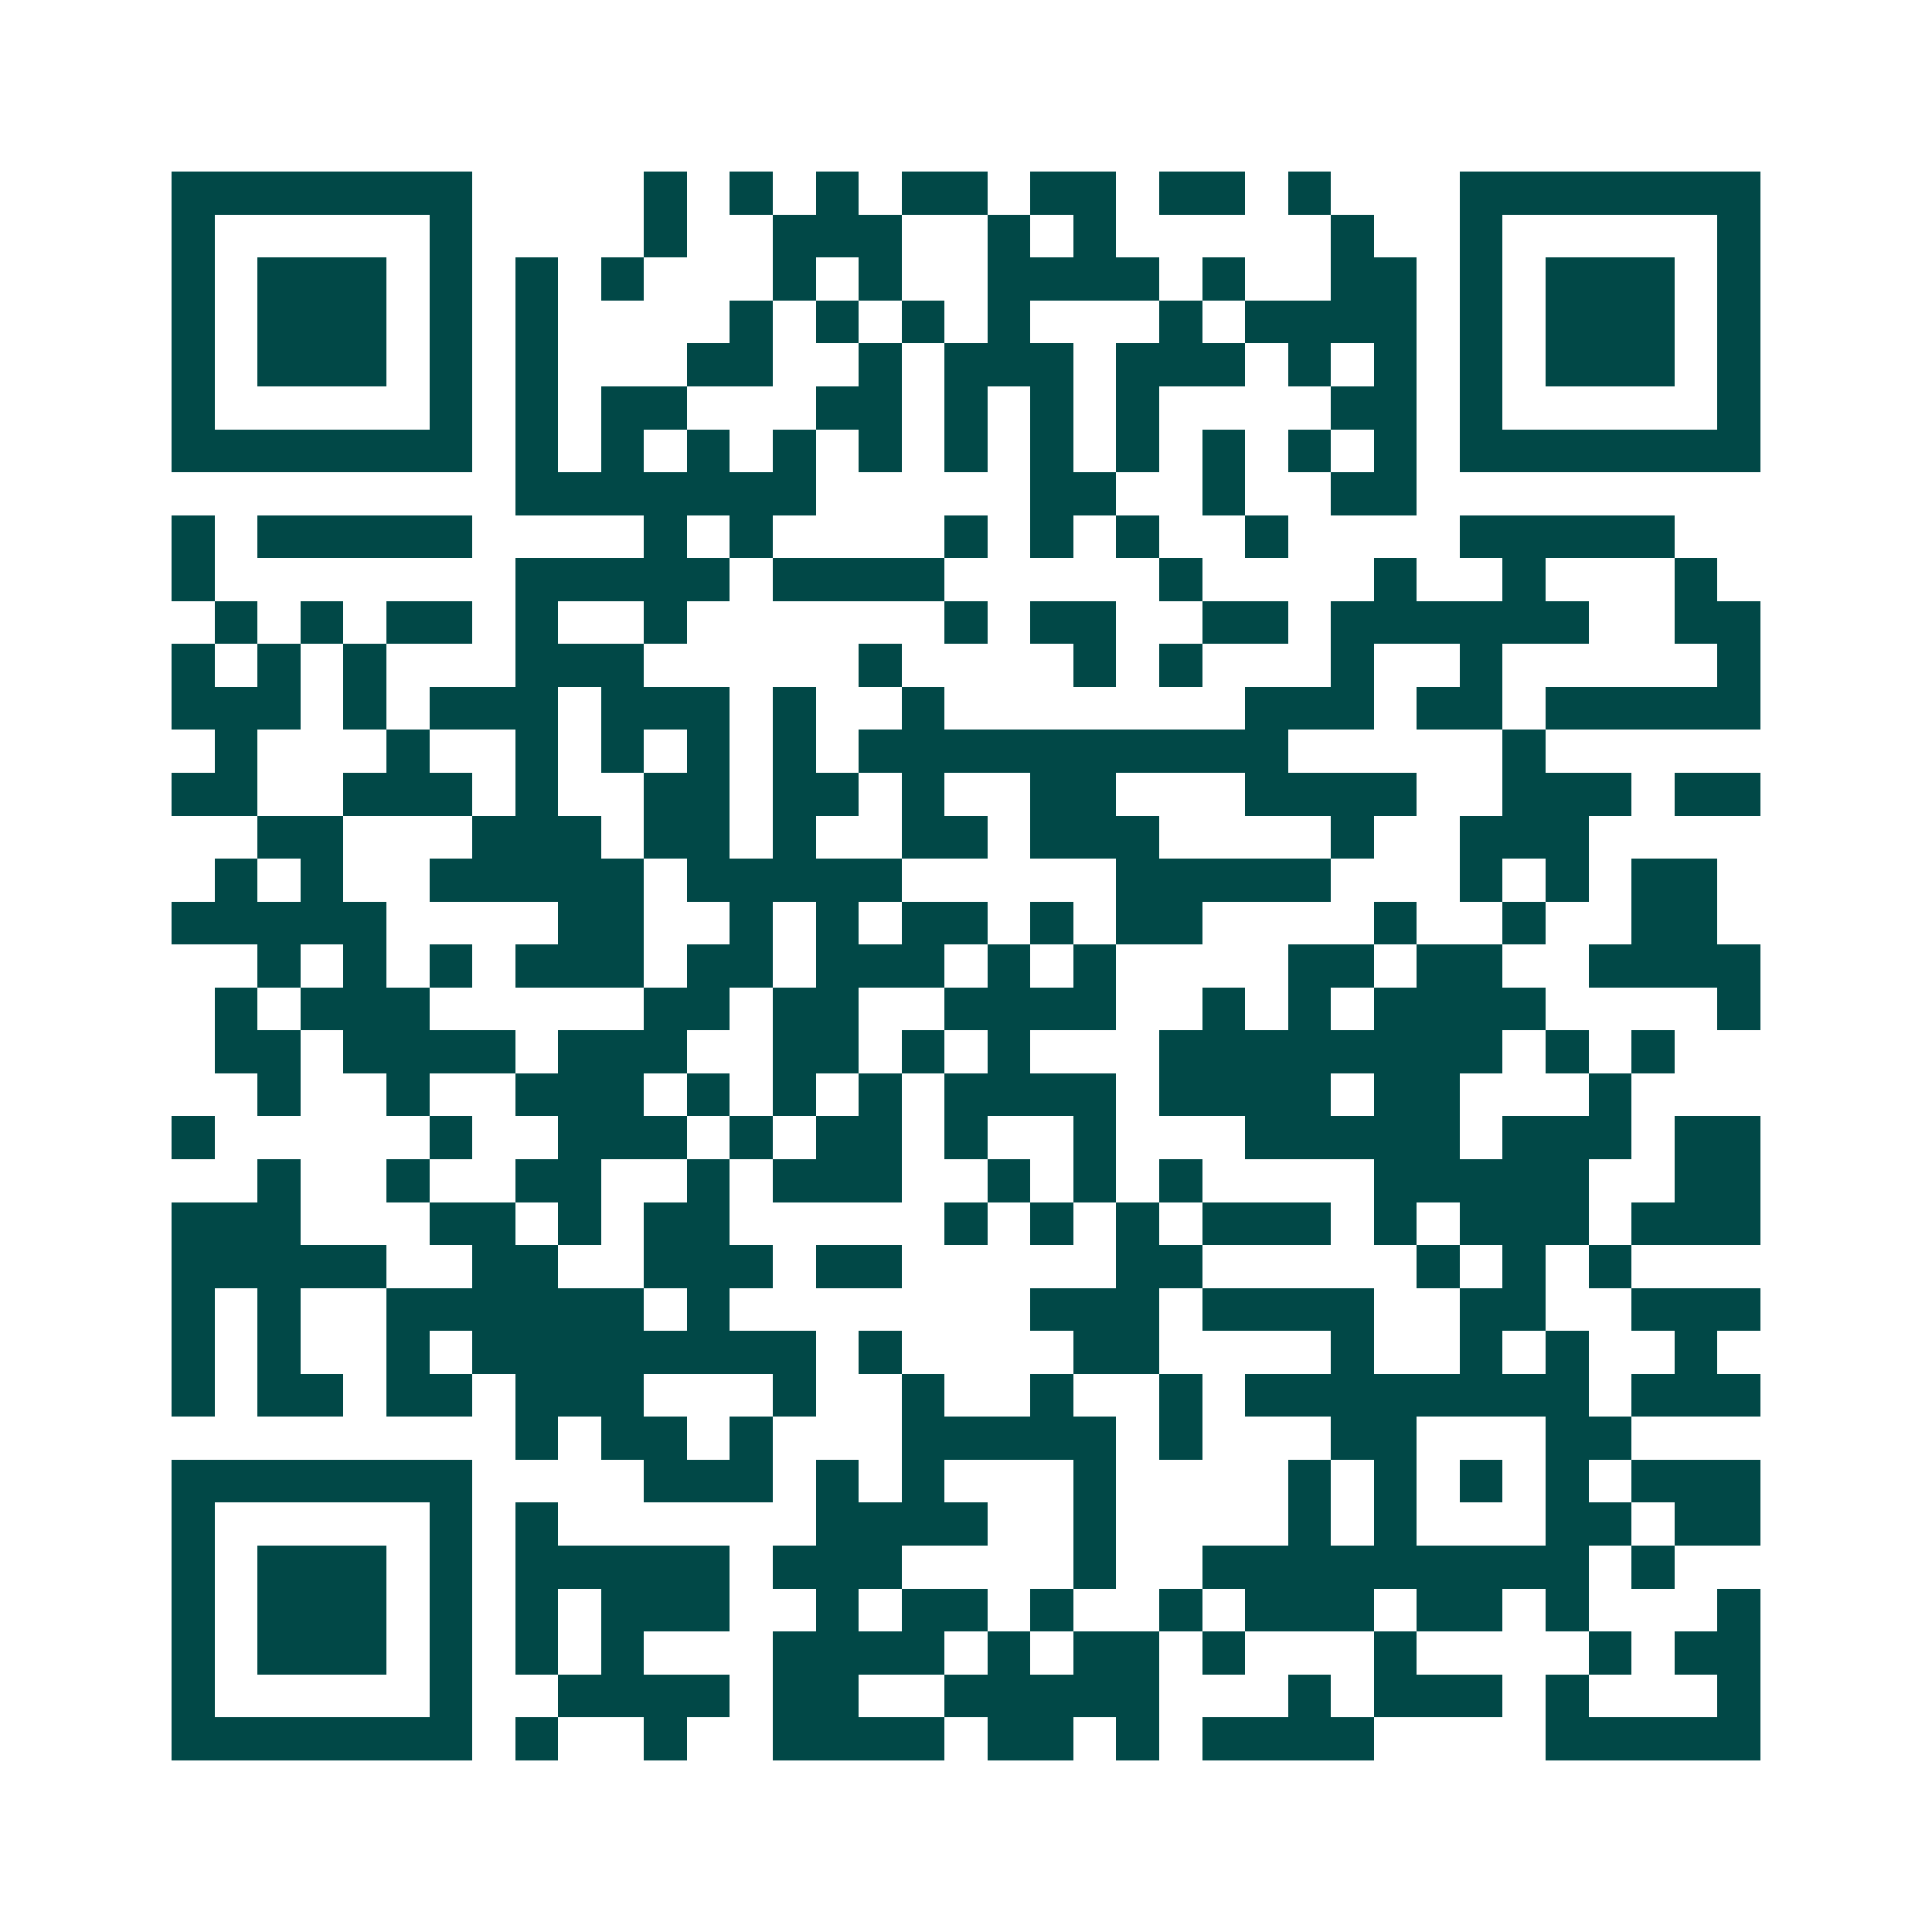 <svg xmlns="http://www.w3.org/2000/svg" width="200" height="200" viewBox="0 0 45 45" shape-rendering="crispEdges"><path fill="#ffffff" d="M0 0h45v45H0z"/><path stroke="#014847" d="M4 4.5h7m4 0h1m1 0h1m1 0h1m1 0h2m1 0h2m1 0h2m1 0h1m3 0h7M4 5.5h1m5 0h1m4 0h1m2 0h3m2 0h1m1 0h1m5 0h1m2 0h1m5 0h1M4 6.5h1m1 0h3m1 0h1m1 0h1m1 0h1m3 0h1m1 0h1m2 0h4m1 0h1m2 0h2m1 0h1m1 0h3m1 0h1M4 7.5h1m1 0h3m1 0h1m1 0h1m4 0h1m1 0h1m1 0h1m1 0h1m3 0h1m1 0h4m1 0h1m1 0h3m1 0h1M4 8.5h1m1 0h3m1 0h1m1 0h1m3 0h2m2 0h1m1 0h3m1 0h3m1 0h1m1 0h1m1 0h1m1 0h3m1 0h1M4 9.5h1m5 0h1m1 0h1m1 0h2m3 0h2m1 0h1m1 0h1m1 0h1m4 0h2m1 0h1m5 0h1M4 10.5h7m1 0h1m1 0h1m1 0h1m1 0h1m1 0h1m1 0h1m1 0h1m1 0h1m1 0h1m1 0h1m1 0h1m1 0h7M12 11.5h7m5 0h2m2 0h1m2 0h2M4 12.5h1m1 0h5m4 0h1m1 0h1m4 0h1m1 0h1m1 0h1m2 0h1m4 0h5M4 13.5h1m7 0h5m1 0h4m5 0h1m4 0h1m2 0h1m3 0h1M5 14.5h1m1 0h1m1 0h2m1 0h1m2 0h1m6 0h1m1 0h2m2 0h2m1 0h6m2 0h2M4 15.5h1m1 0h1m1 0h1m3 0h3m5 0h1m4 0h1m1 0h1m3 0h1m2 0h1m5 0h1M4 16.5h3m1 0h1m1 0h3m1 0h3m1 0h1m2 0h1m7 0h3m1 0h2m1 0h5M5 17.5h1m3 0h1m2 0h1m1 0h1m1 0h1m1 0h1m1 0h10m5 0h1M4 18.5h2m2 0h3m1 0h1m2 0h2m1 0h2m1 0h1m2 0h2m3 0h4m2 0h3m1 0h2M6 19.5h2m3 0h3m1 0h2m1 0h1m2 0h2m1 0h3m4 0h1m2 0h3M5 20.5h1m1 0h1m2 0h5m1 0h5m5 0h5m3 0h1m1 0h1m1 0h2M4 21.5h5m4 0h2m2 0h1m1 0h1m1 0h2m1 0h1m1 0h2m4 0h1m2 0h1m2 0h2M6 22.5h1m1 0h1m1 0h1m1 0h3m1 0h2m1 0h3m1 0h1m1 0h1m4 0h2m1 0h2m2 0h4M5 23.5h1m1 0h3m5 0h2m1 0h2m2 0h4m2 0h1m1 0h1m1 0h4m4 0h1M5 24.5h2m1 0h4m1 0h3m2 0h2m1 0h1m1 0h1m3 0h8m1 0h1m1 0h1M6 25.5h1m2 0h1m2 0h3m1 0h1m1 0h1m1 0h1m1 0h4m1 0h4m1 0h2m3 0h1M4 26.5h1m5 0h1m2 0h3m1 0h1m1 0h2m1 0h1m2 0h1m3 0h5m1 0h3m1 0h2M6 27.5h1m2 0h1m2 0h2m2 0h1m1 0h3m2 0h1m1 0h1m1 0h1m4 0h5m2 0h2M4 28.5h3m3 0h2m1 0h1m1 0h2m5 0h1m1 0h1m1 0h1m1 0h3m1 0h1m1 0h3m1 0h3M4 29.5h5m2 0h2m2 0h3m1 0h2m5 0h2m5 0h1m1 0h1m1 0h1M4 30.5h1m1 0h1m2 0h6m1 0h1m7 0h3m1 0h4m2 0h2m2 0h3M4 31.5h1m1 0h1m2 0h1m1 0h8m1 0h1m4 0h2m4 0h1m2 0h1m1 0h1m2 0h1M4 32.5h1m1 0h2m1 0h2m1 0h3m3 0h1m2 0h1m2 0h1m2 0h1m1 0h8m1 0h3M12 33.5h1m1 0h2m1 0h1m3 0h5m1 0h1m3 0h2m3 0h2M4 34.5h7m4 0h3m1 0h1m1 0h1m3 0h1m4 0h1m1 0h1m1 0h1m1 0h1m1 0h3M4 35.5h1m5 0h1m1 0h1m6 0h4m2 0h1m4 0h1m1 0h1m3 0h2m1 0h2M4 36.5h1m1 0h3m1 0h1m1 0h5m1 0h3m4 0h1m2 0h9m1 0h1M4 37.5h1m1 0h3m1 0h1m1 0h1m1 0h3m2 0h1m1 0h2m1 0h1m2 0h1m1 0h3m1 0h2m1 0h1m3 0h1M4 38.5h1m1 0h3m1 0h1m1 0h1m1 0h1m3 0h4m1 0h1m1 0h2m1 0h1m3 0h1m4 0h1m1 0h2M4 39.5h1m5 0h1m2 0h4m1 0h2m2 0h5m3 0h1m1 0h3m1 0h1m3 0h1M4 40.5h7m1 0h1m2 0h1m2 0h4m1 0h2m1 0h1m1 0h4m4 0h5"/></svg>
